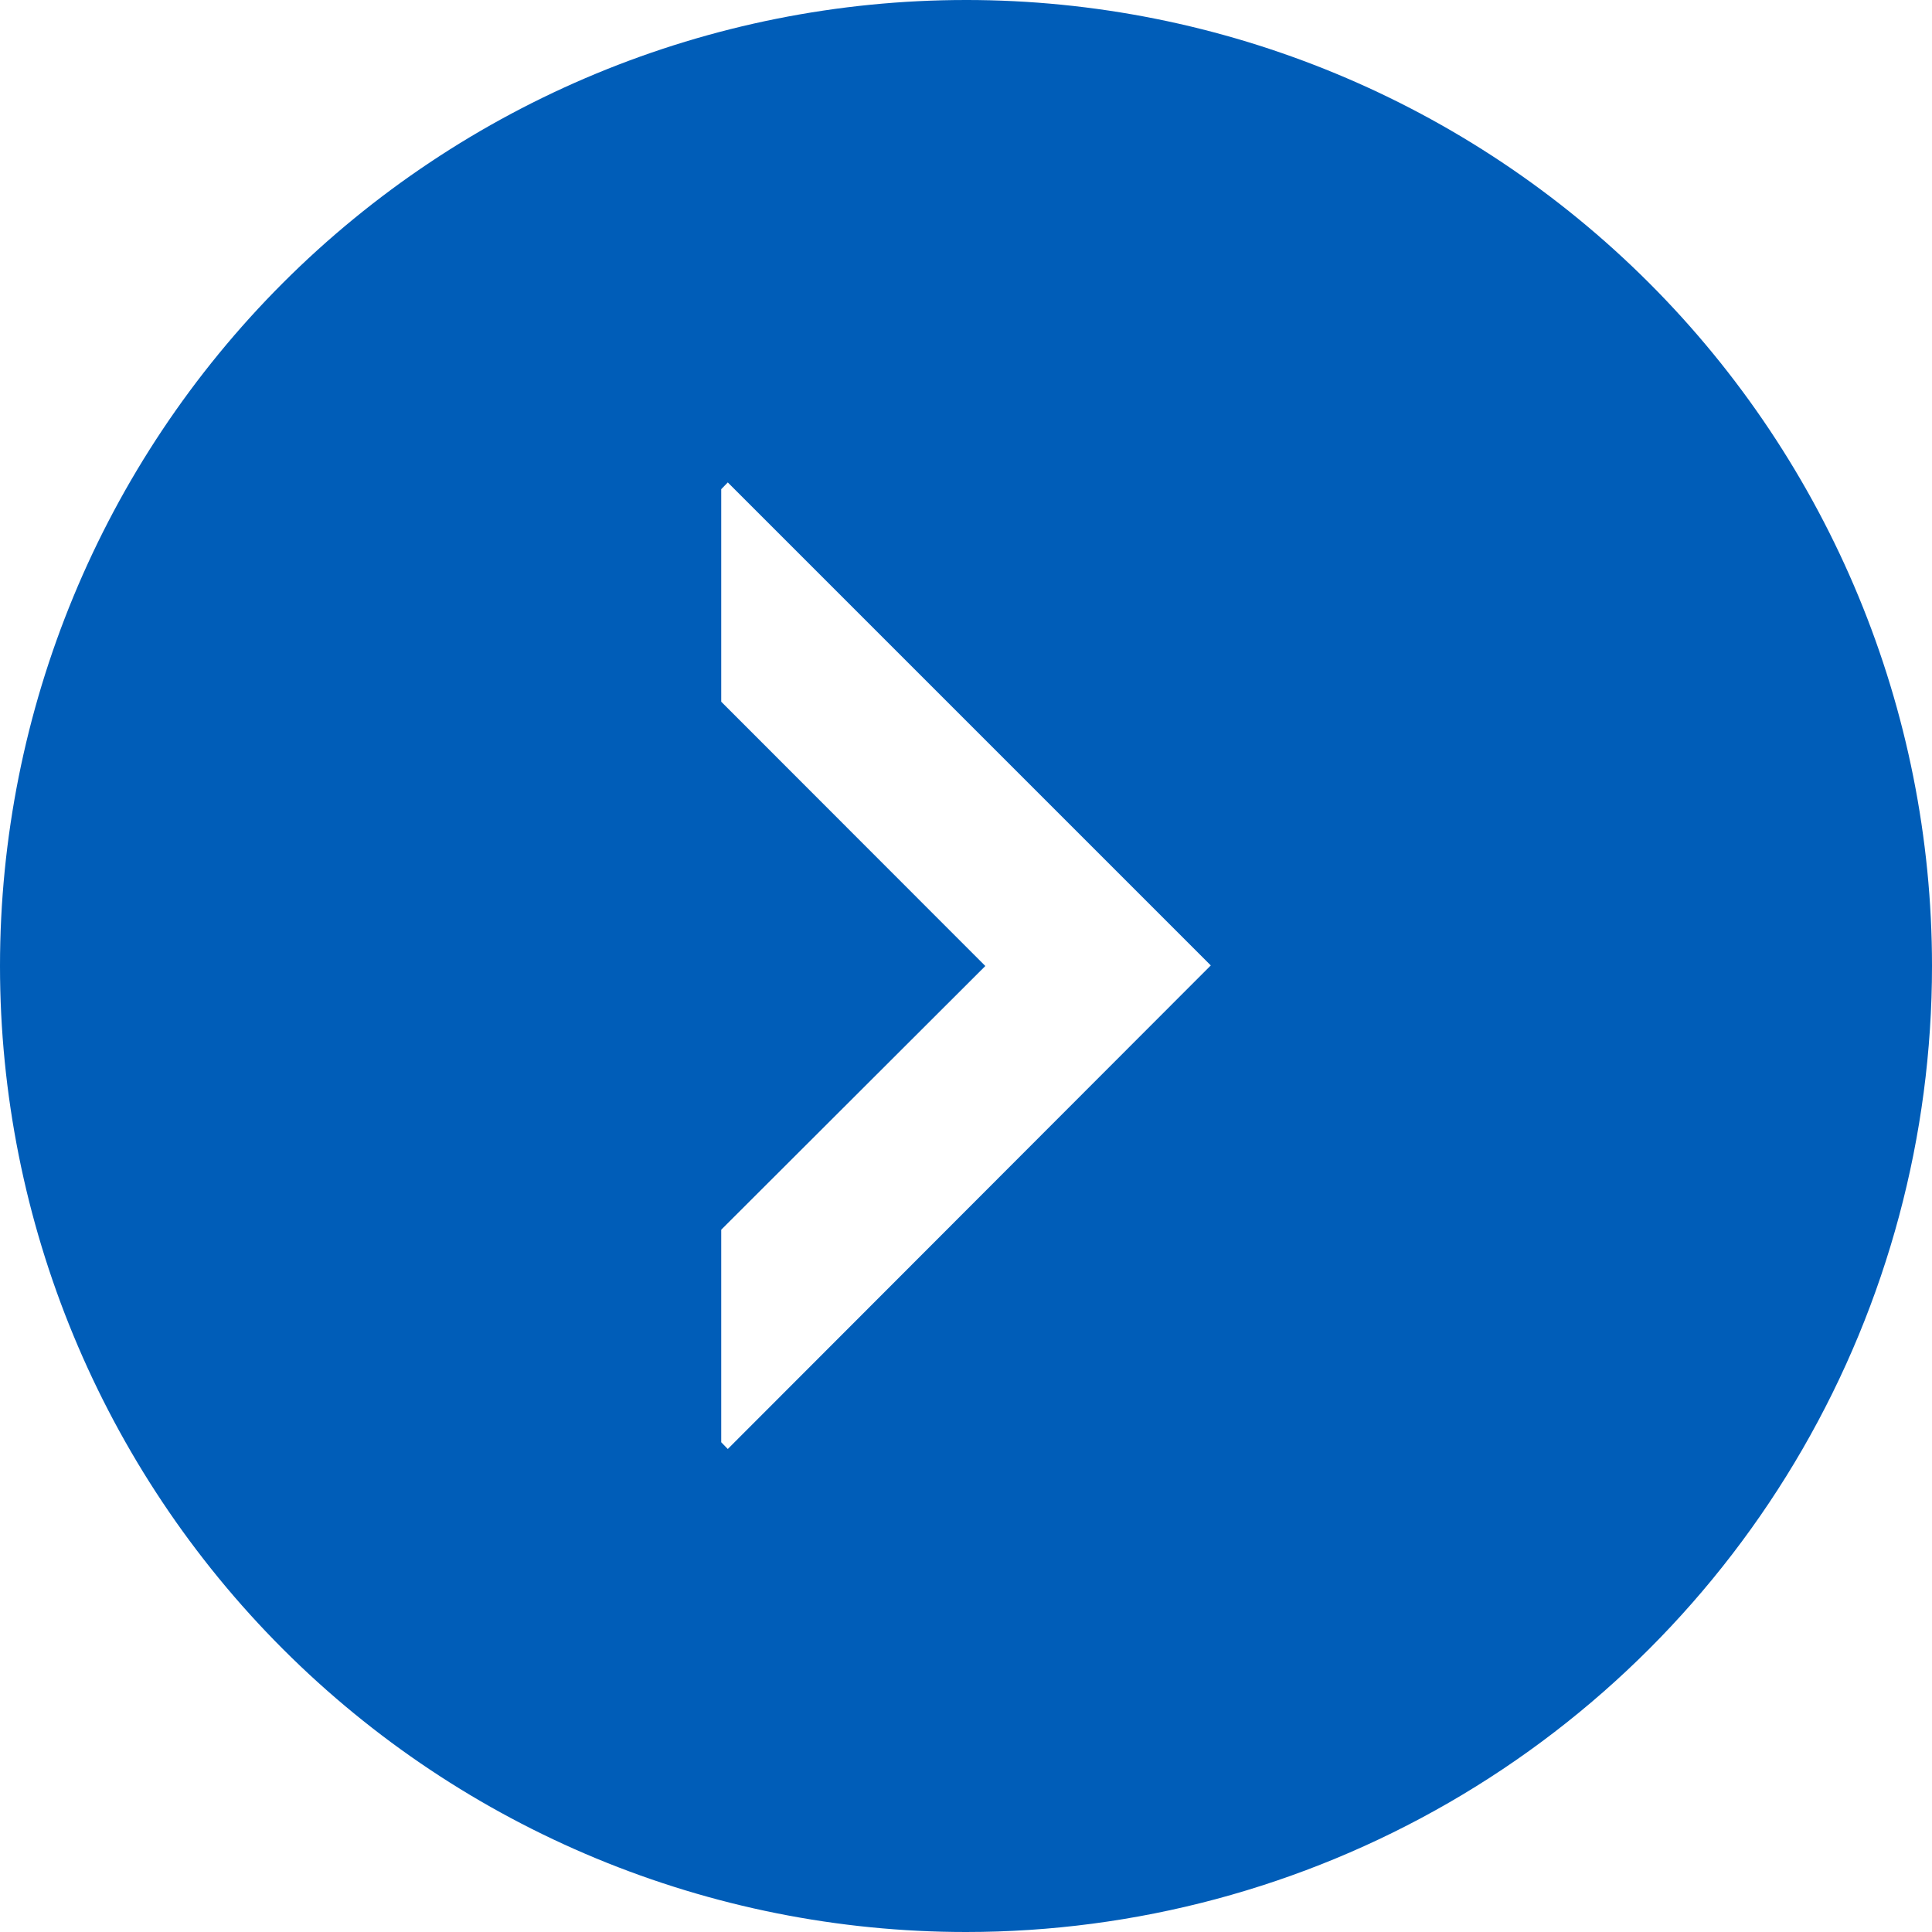 <?xml version="1.0" encoding="UTF-8"?>
<svg width="1200pt" height="1200pt" version="1.1" viewBox="0 0 1200 1200" xmlns="http://www.w3.org/2000/svg">
 <path d="m600 0c-159.13 0-311.74 63.215-424.27 175.73-112.52 112.52-175.73 265.14-175.73 424.27s63.215 311.74 175.73 424.27c112.52 112.52 265.14 175.73 424.27 175.73 105.32 0 208.79-27.723 300-80.383 91.211-52.664 166.95-128.41 219.62-219.62 52.66-91.211 80.383-194.68 80.383-300 0-159.13-63.215-311.74-175.73-424.27-112.52-112.52-265.14-175.73-424.27-175.73zm-147.96 900-4.078-4.199v-132l164.04-163.8-164.04-164.16v-132l4.078-4.199 300 300z" fill="#005db8"/>
</svg>
